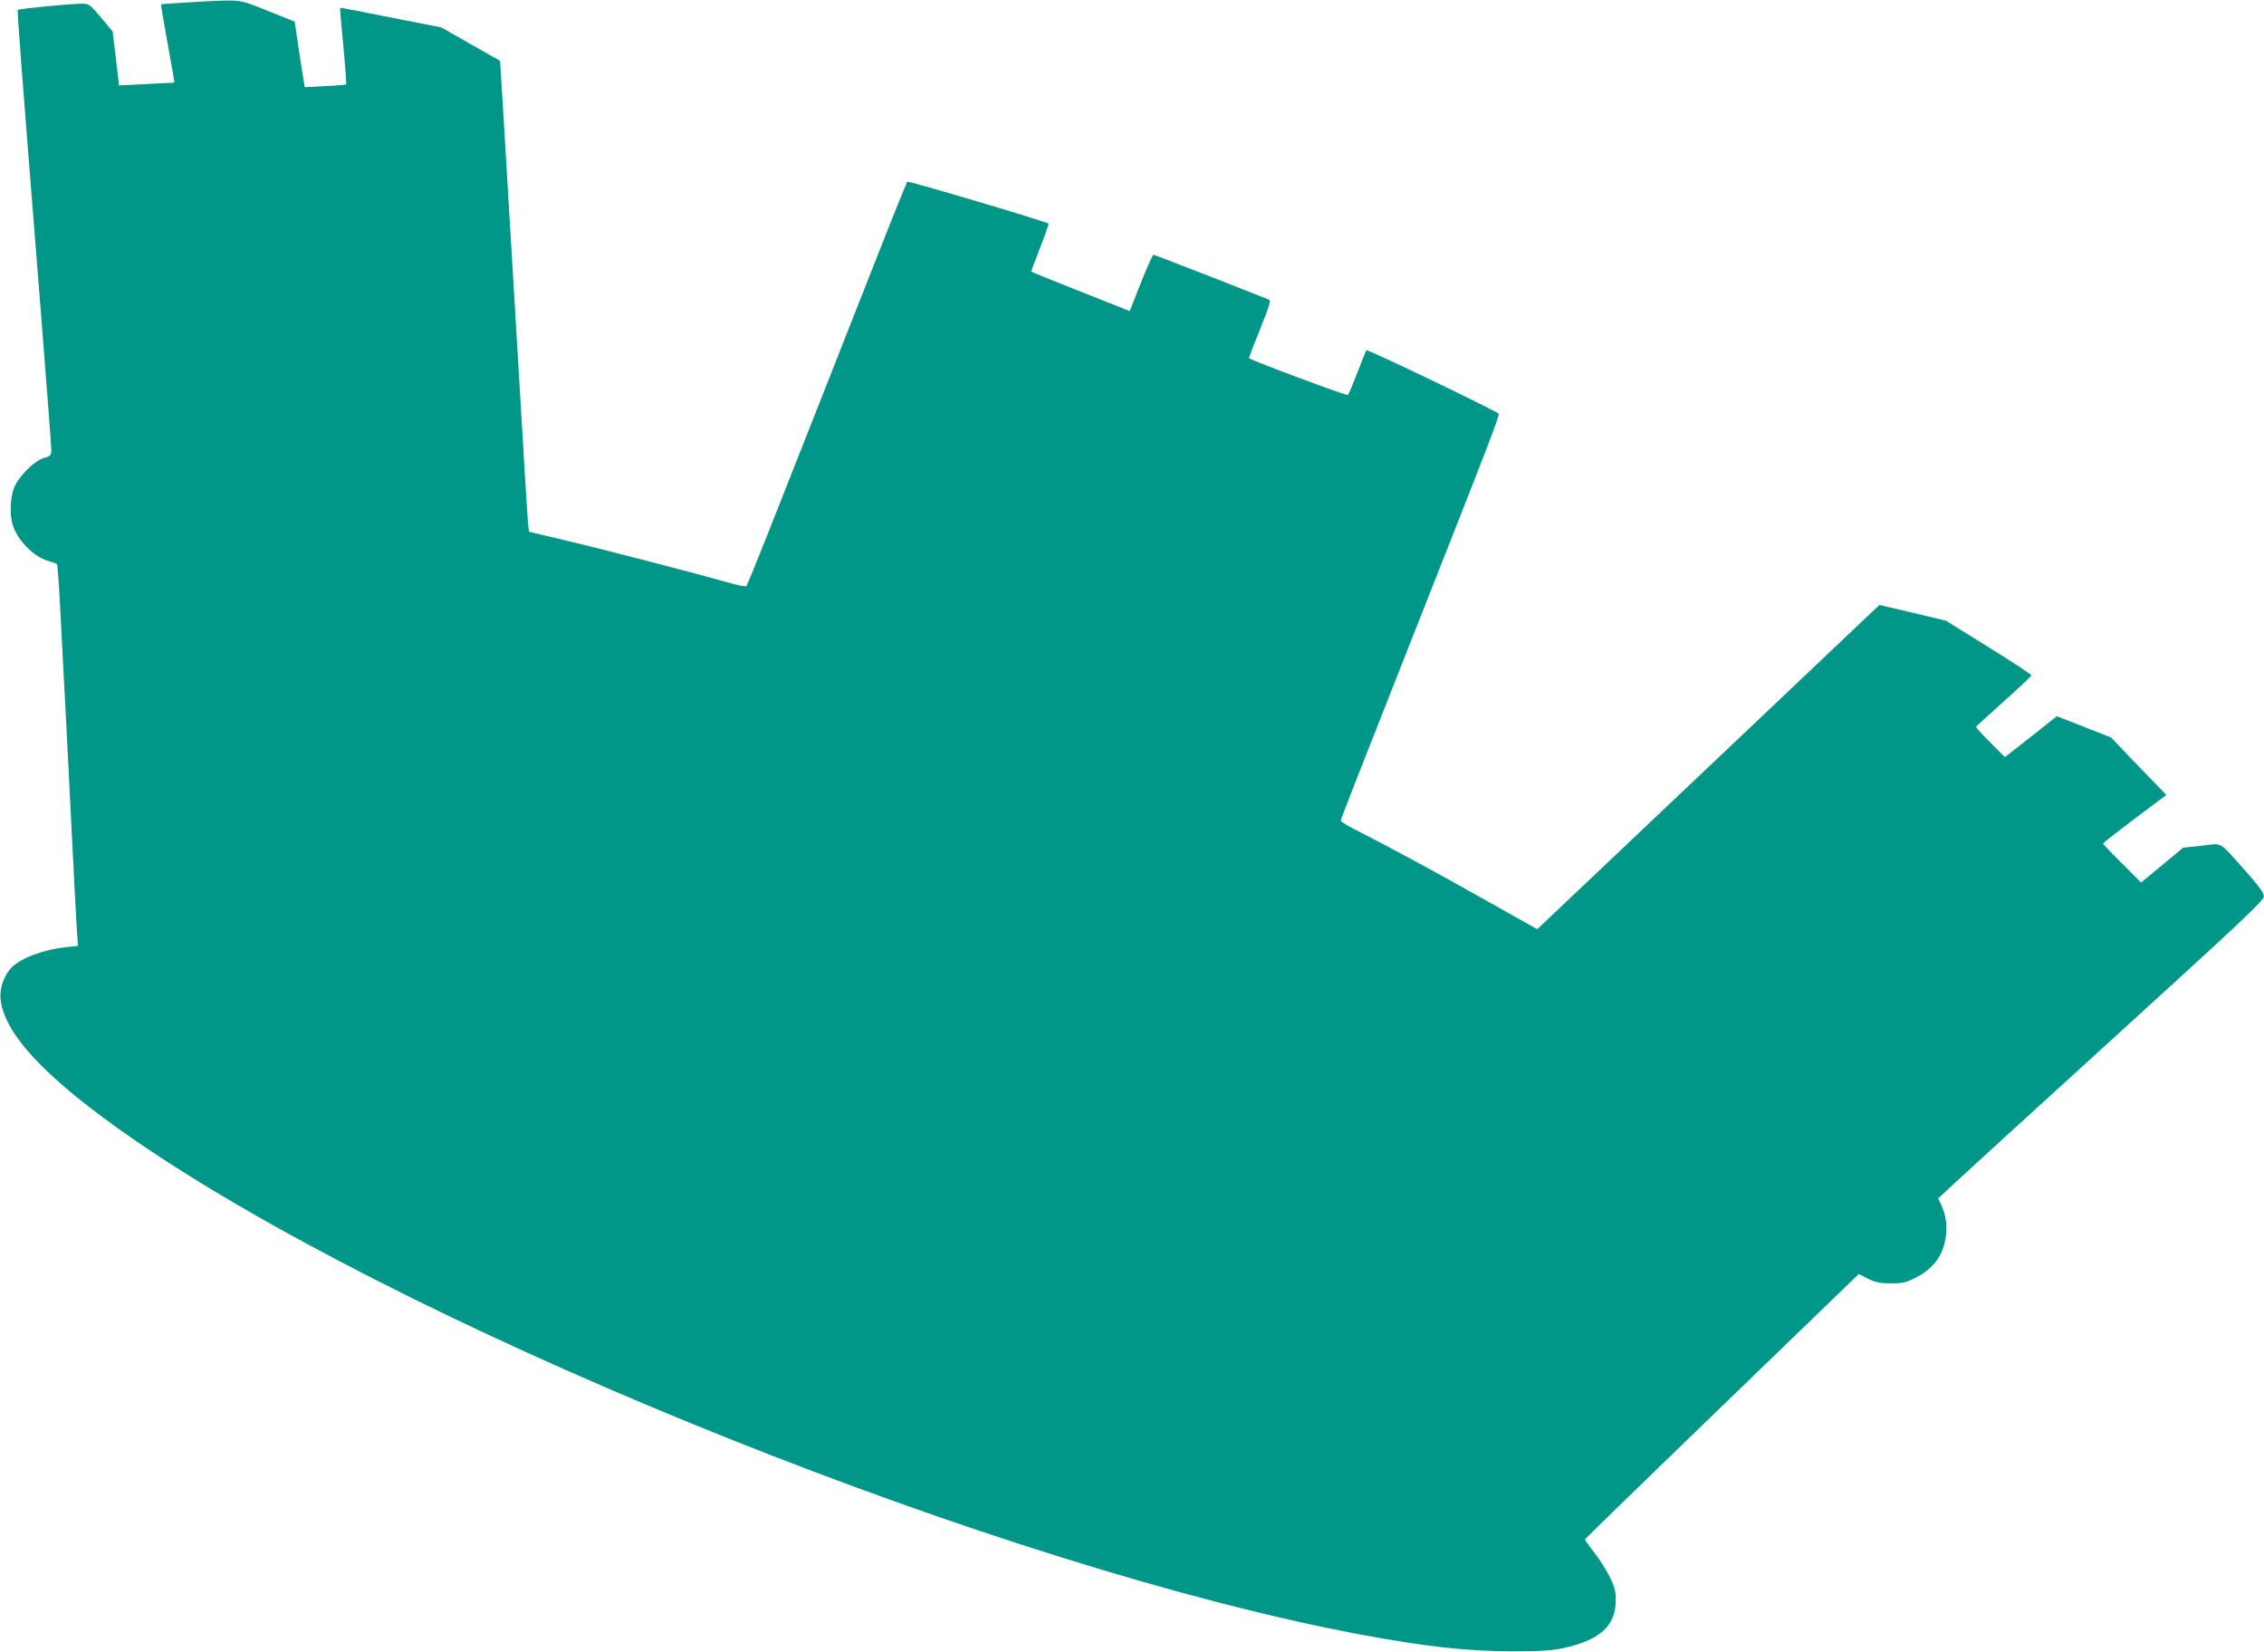 <?xml version="1.0" standalone="no"?>
<!DOCTYPE svg PUBLIC "-//W3C//DTD SVG 20010904//EN"
 "http://www.w3.org/TR/2001/REC-SVG-20010904/DTD/svg10.dtd">
<svg version="1.0" xmlns="http://www.w3.org/2000/svg"
 width="1280pt" height="934pt" viewBox="0 0 1280 934"
 preserveAspectRatio="xMidYMid meet">
<g transform="translate(0,934) scale(0.1,-0.1)"
fill="#009688" stroke="none">
<path d="M1085 9328 c-93 -6 -172 -11 -174 -13 -2 -2 15 -102 37 -222 22 -120
39 -219 38 -220 0 0 -71 -4 -157 -8 l-156 -8 -18 153 -18 152 -66 79 c-62 73
-69 78 -106 78 -52 1 -358 -28 -364 -35 -5 -4 14 -248 134 -1759 30 -379 55
-706 55 -726 0 -33 -3 -37 -42 -48 -58 -18 -149 -111 -171 -175 -19 -56 -22
-143 -7 -198 25 -88 119 -186 203 -209 23 -7 45 -15 49 -18 3 -3 11 -103 17
-221 6 -118 16 -300 21 -405 6 -104 24 -455 40 -780 16 -324 32 -626 35 -671
l6 -81 -64 -7 c-127 -13 -251 -58 -309 -113 -44 -42 -71 -118 -65 -181 22
-214 301 -494 862 -867 1602 -1063 4815 -2346 6820 -2724 371 -69 602 -95 860
-96 166 0 228 4 293 18 207 45 296 125 297 268 0 55 -5 76 -37 140 -20 40 -60
102 -88 137 -28 35 -50 67 -48 71 2 4 350 343 775 753 l772 746 53 -27 c43
-21 67 -26 129 -26 68 0 84 4 145 35 113 58 170 154 168 285 0 39 -9 77 -23
110 l-23 50 91 85 c50 47 464 425 920 840 690 628 830 759 830 782 1 20 -24
54 -100 140 -161 180 -129 161 -251 147 l-105 -11 -119 -99 -119 -98 -107 107
c-60 59 -108 110 -108 113 0 4 81 67 179 141 l179 134 -157 162 -156 163 -153
60 -153 60 -147 -116 -147 -115 -82 82 c-46 46 -82 86 -81 89 2 4 73 69 158
145 85 76 155 142 155 146 0 5 -109 77 -242 159 l-241 150 -188 45 -188 44
-46 -43 c-33 -32 -1535 -1455 -1852 -1755 l-37 -35 -258 145 c-313 177 -590
326 -740 402 -62 31 -113 60 -113 66 0 9 95 251 440 1125 401 1014 460 1169
453 1176 -19 19 -743 367 -748 359 -3 -4 -26 -61 -51 -127 -25 -65 -49 -122
-53 -126 -6 -6 -538 192 -559 208 -2 2 26 75 62 164 56 141 63 163 48 168 -9
4 -158 62 -330 130 -173 67 -317 123 -321 123 -4 0 -36 -72 -71 -159 l-63
-160 -46 19 c-25 10 -151 59 -278 110 -128 50 -233 93 -233 96 0 2 23 63 51
135 28 72 49 132 47 135 -12 11 -793 243 -799 237 -3 -5 -72 -174 -152 -378
-80 -203 -232 -588 -337 -855 -105 -267 -241 -611 -302 -765 -61 -154 -114
-284 -118 -288 -4 -5 -54 5 -111 22 -161 46 -691 184 -916 237 l-202 48 -6 50
c-3 28 -32 510 -65 1071 -77 1292 -92 1540 -93 1541 -1 0 -76 43 -167 95
l-165 94 -285 56 c-157 32 -286 56 -287 55 -2 -1 7 -98 18 -215 11 -117 18
-215 16 -218 -3 -2 -57 -7 -120 -10 l-114 -6 -5 29 c-3 16 -16 99 -29 186
l-23 156 -153 61 c-171 68 -140 64 -428 49z"/>
</g>
</svg>
